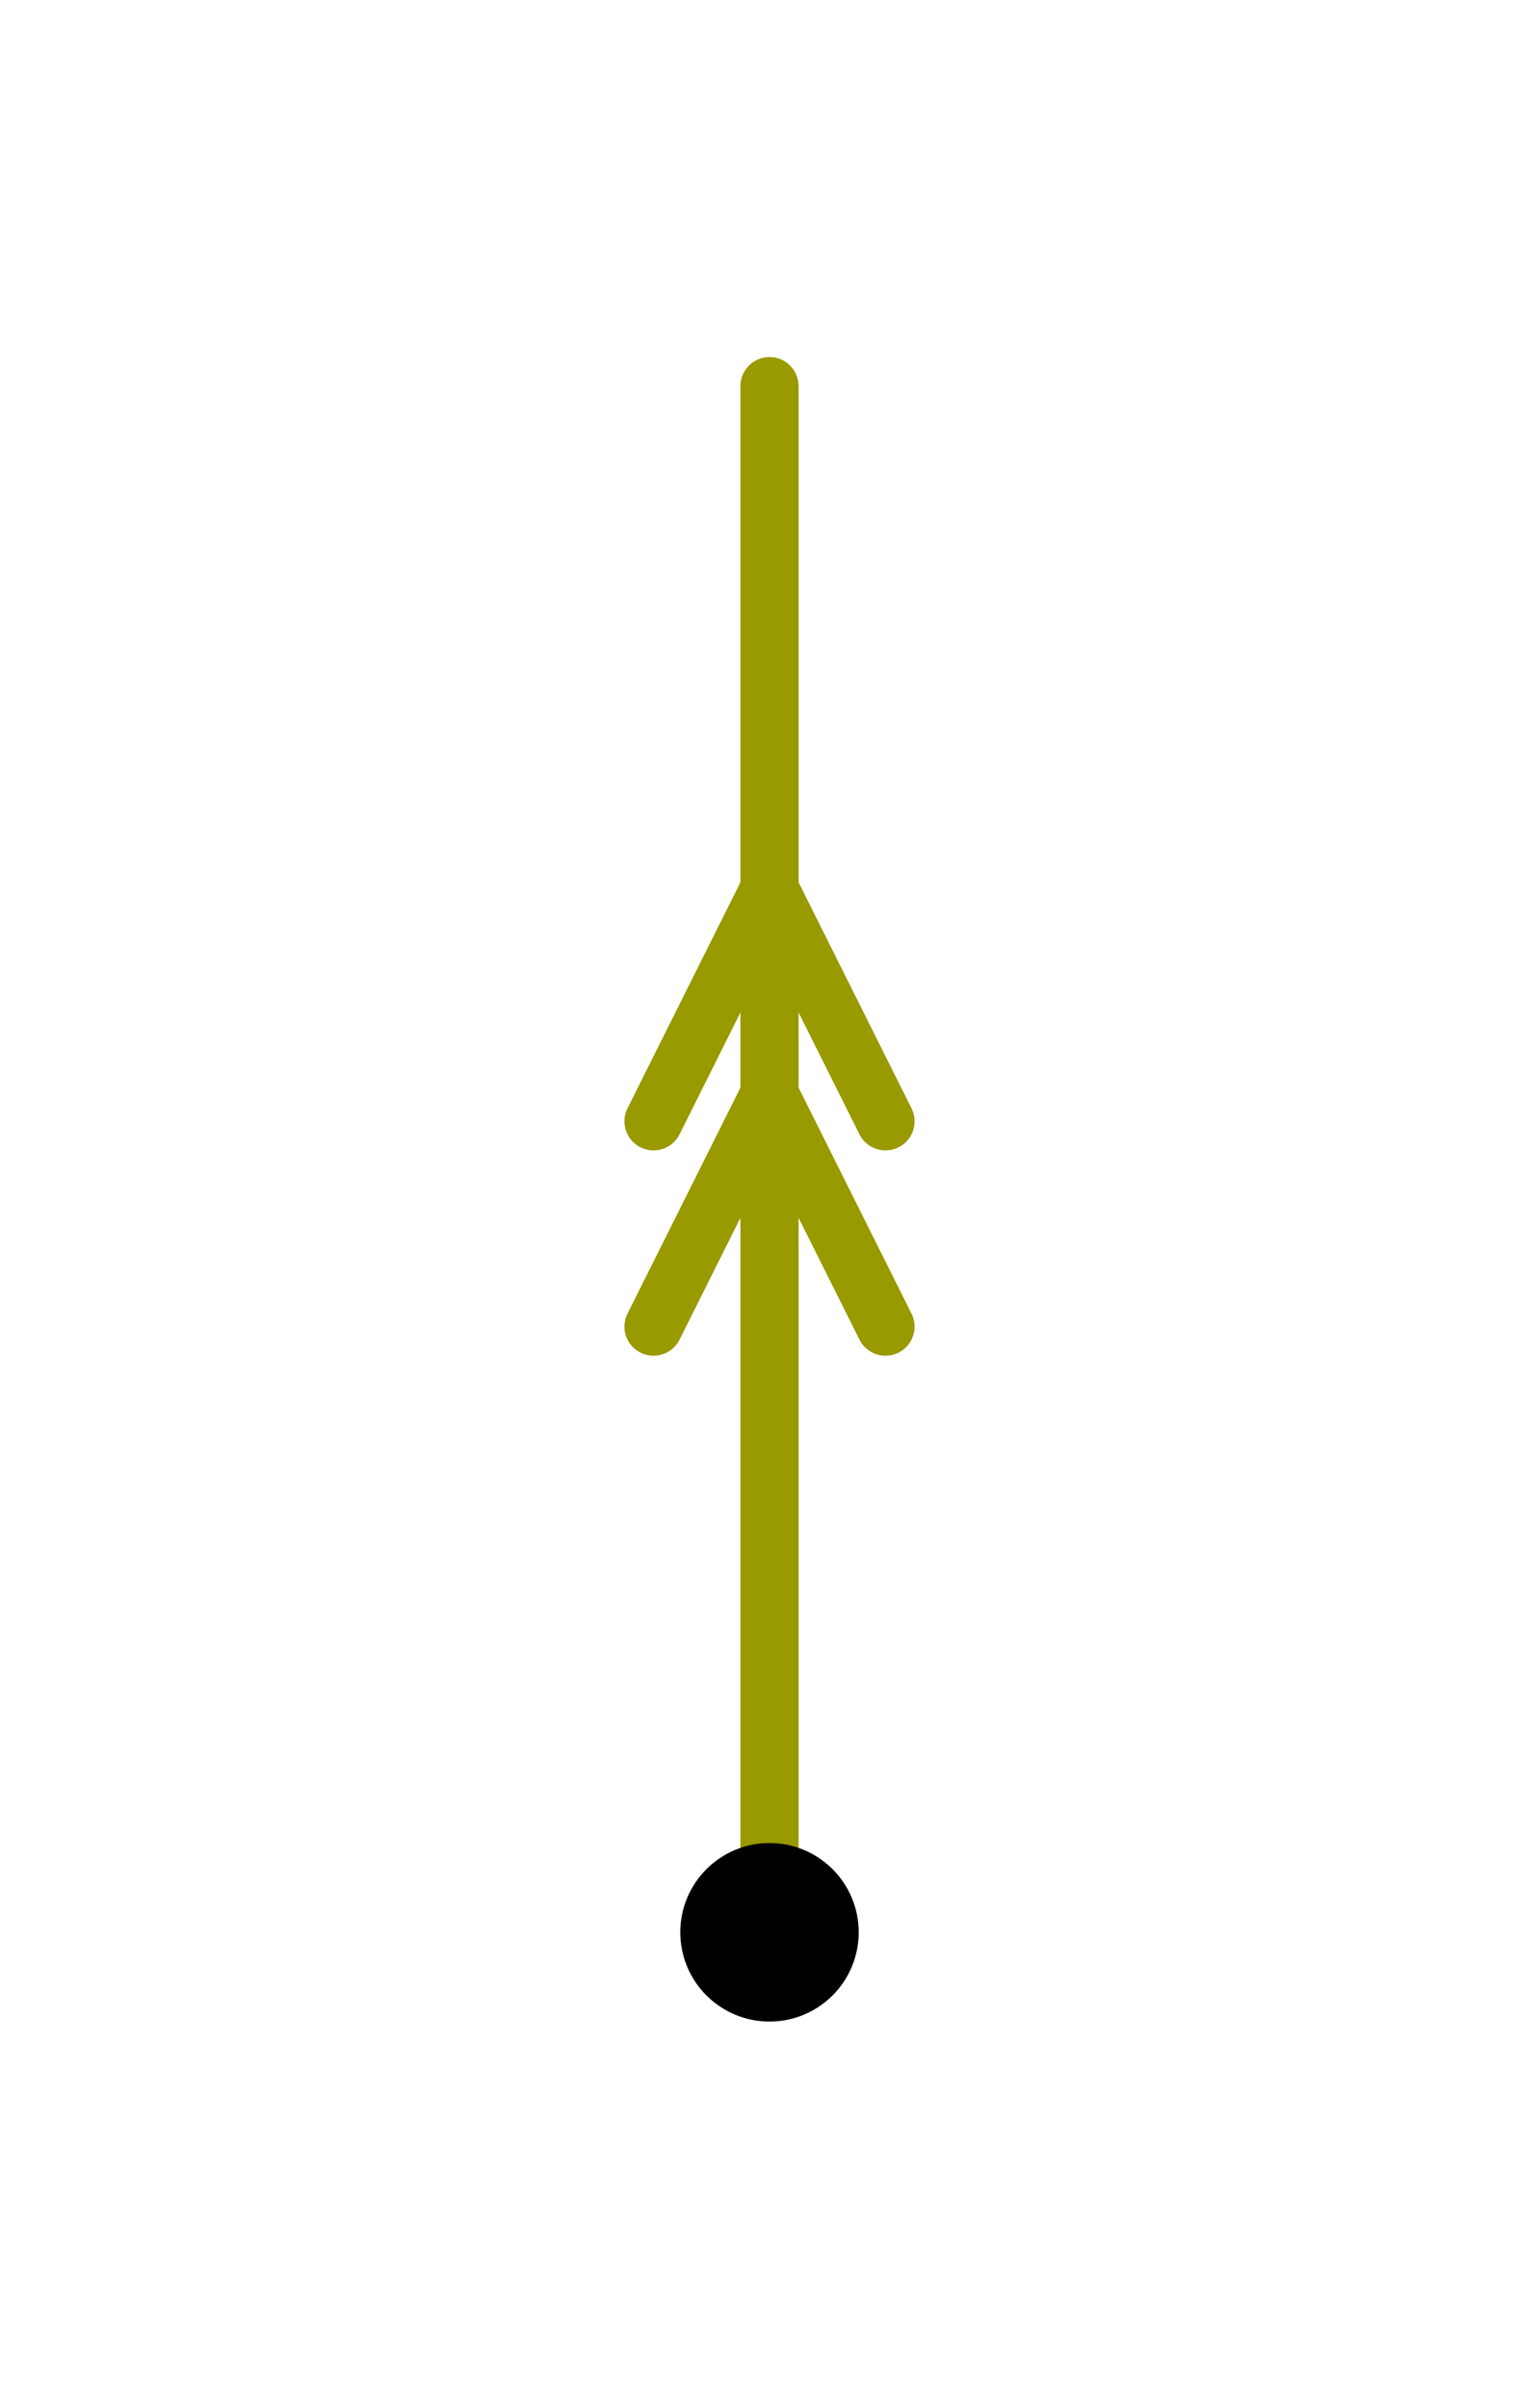 <?xml version="1.0" encoding="UTF-8" standalone="no"?>
<svg xmlns="http://www.w3.org/2000/svg" version="1.1"
     width="39.68" height="62.037">
<style type="text/css">
path {
    stroke: black;
    fill: none;
    stroke-width: 1.5;
    stroke-linejoin: round;
    stroke-linecap: round;
}
path.arrow {
    stroke: none;
    fill: rgba(0, 0, 0, 0.2);
}
path.thick {
    stroke-width: 12;
}
text {
    fill: black;
    font-family: Sans;
    text-anchor: middle;
    text-align: center;
}
.g { stroke: #00cc00; }
.y { stroke: #999900; }
.lg { stroke: #b3f0b3; }
.ly { stroke: #e0e0b3; }
</style>
<path class="y" d="M 19.84 49.787 L 19.84 9.95 "/>
<path class="y" d="M 22.83 34.181 L 19.84 28.201 L 16.85 34.181 "/>
<path class="y" d="M 22.83 28.891 L 19.84 22.911 L 16.85 28.891 "/>
<circle cx="19.84" cy="49.787" r="2.3"/>
</svg>
